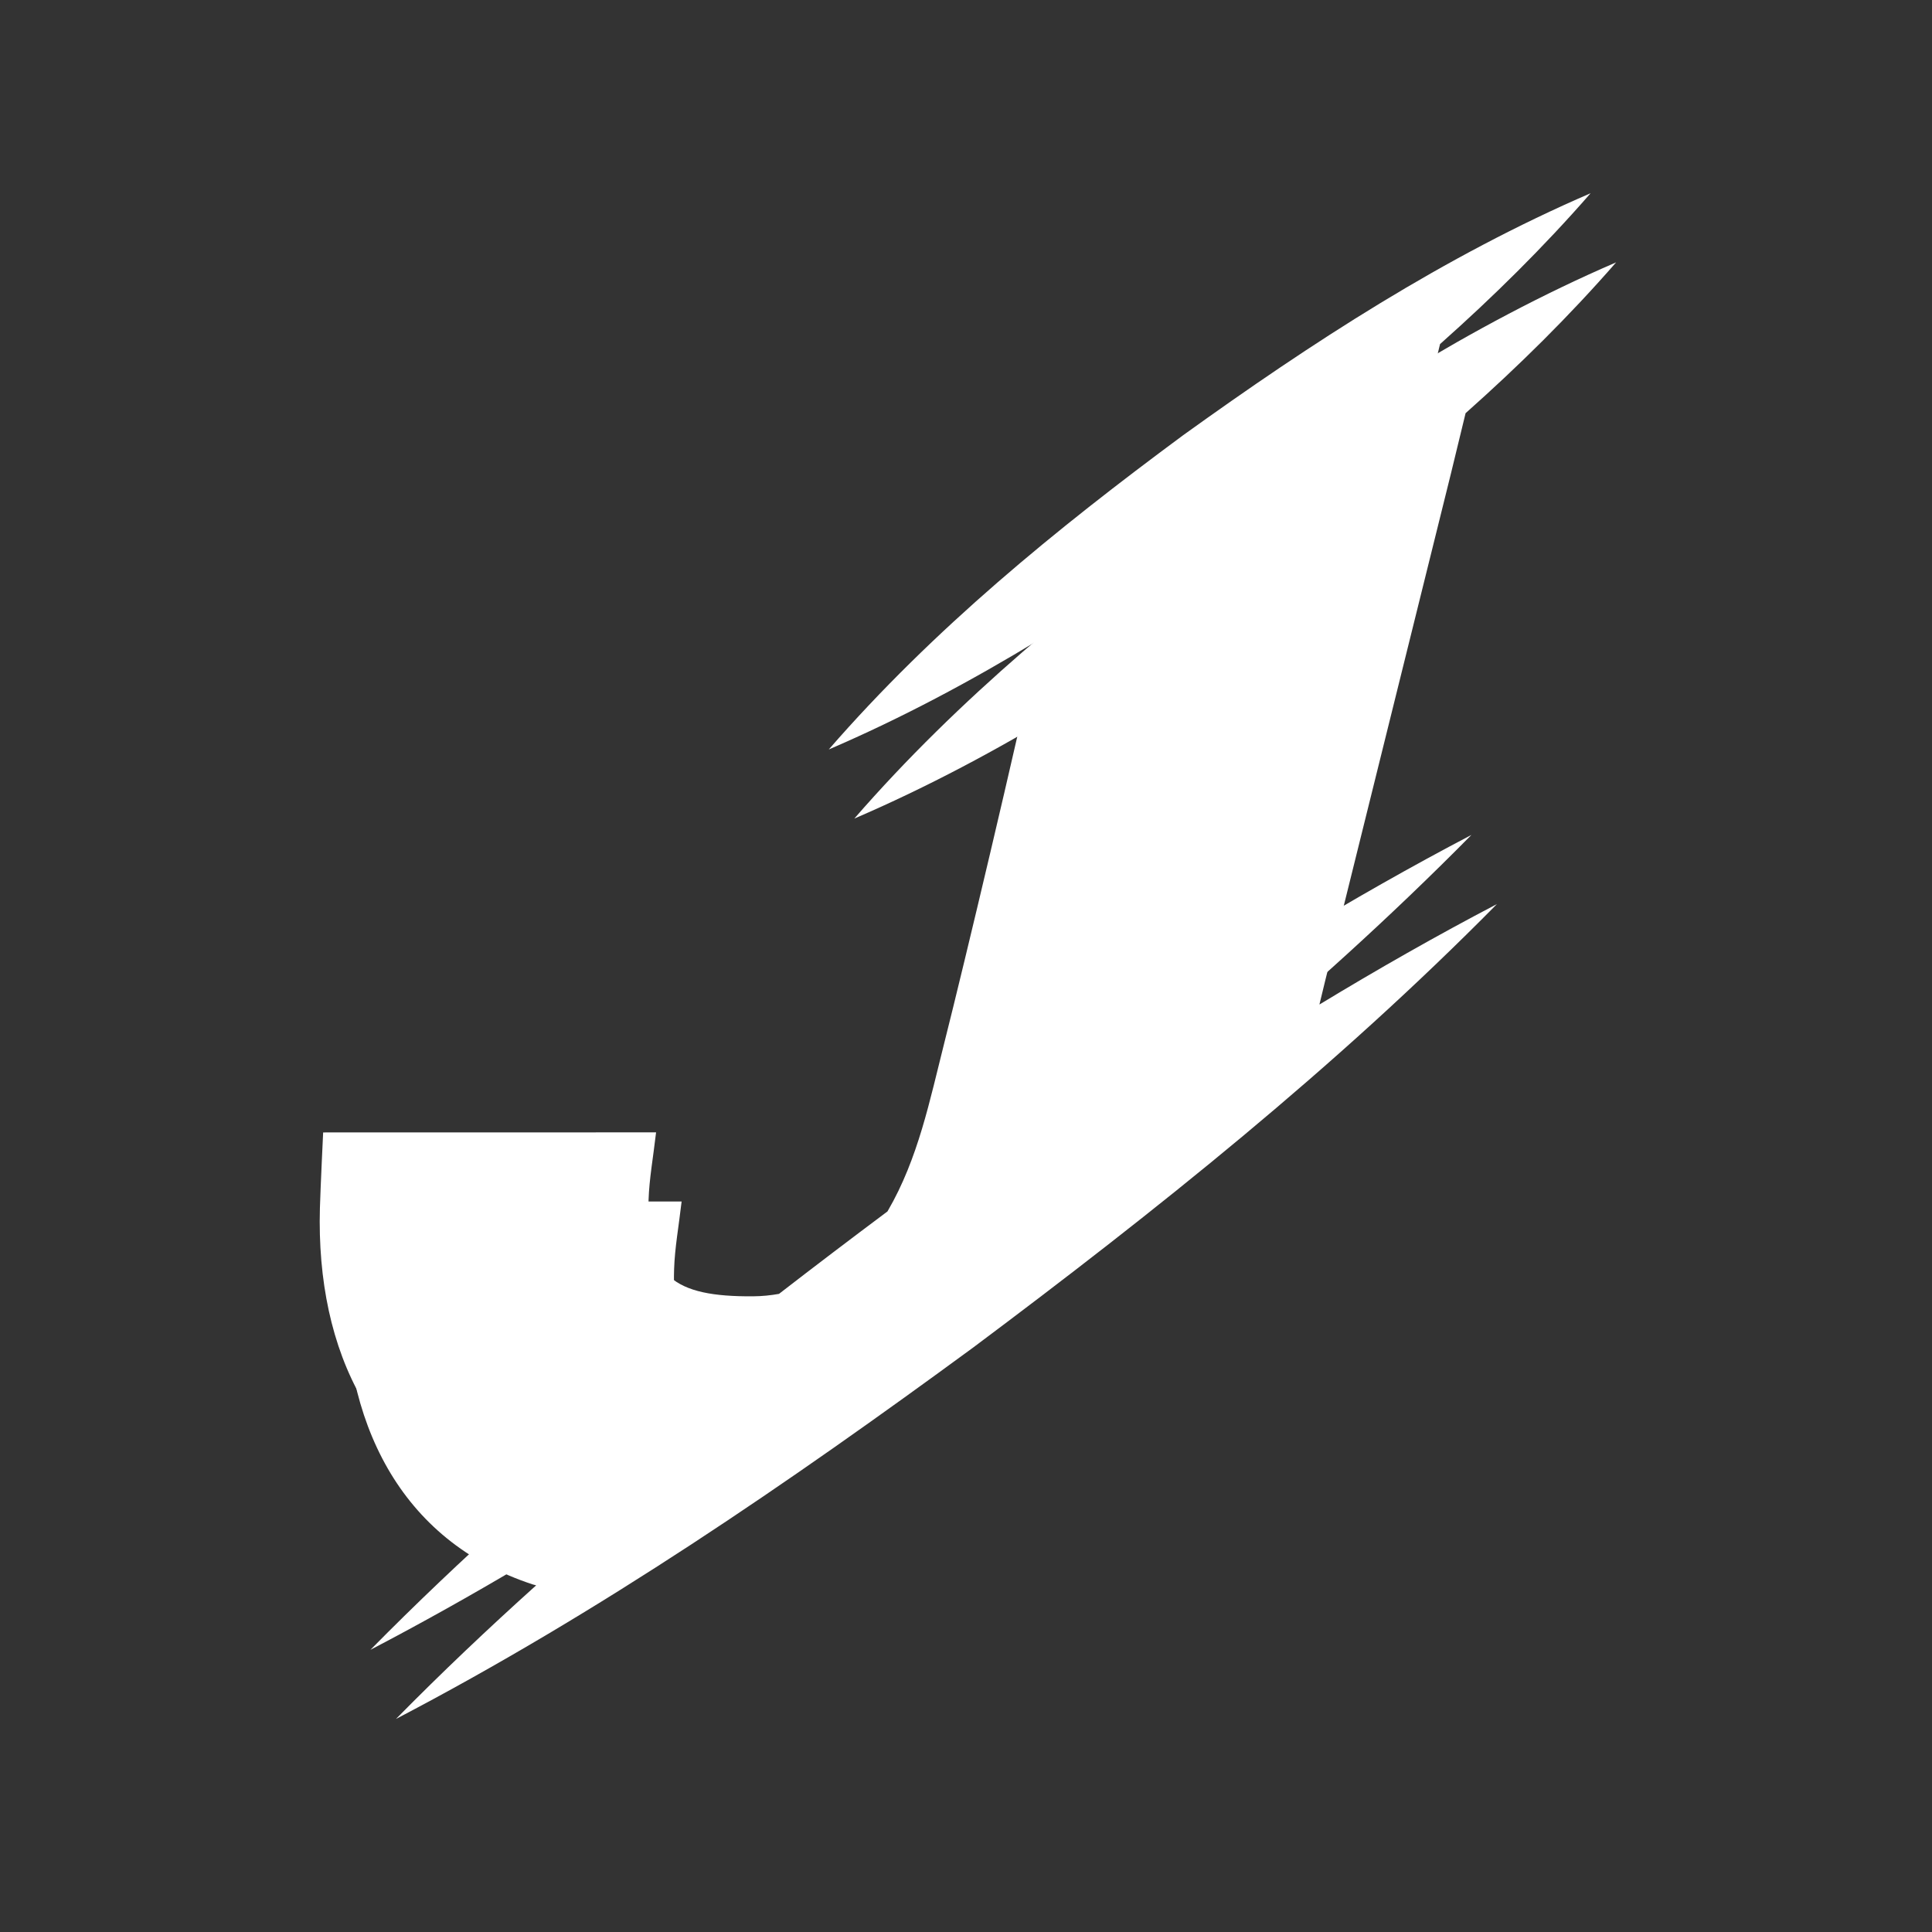 <svg xmlns="http://www.w3.org/2000/svg" xmlns:xlink="http://www.w3.org/1999/xlink" width="500" zoomAndPan="magnify" viewBox="0 0 375 375" height="500" preserveAspectRatio="xMidYMid meet" version="1.2"><rect x="0" y="0" width="375" height="375" fill="#333333" stroke="none"/><defs><clipPath id="c1b64d4260"><path d="M 62 37.5 L 308.82 37.5 L 308.82 320.25 L 62 320.25 Z M 62 37.5 "/></clipPath><clipPath id="b4a6af9551"><path d="M 67 50.914 L 313.777 50.914 L 313.777 333.664 L 67 333.664 Z M 67 50.914 "/></clipPath></defs><g id="4a0d7f6e22"><g clip-rule="nonzero" clip-path="url(#c1b64d4260)"><path style=" stroke:none;fill-rule:nonzero;fill:#ffffff;fill-opacity:1;" d="M 252.223 177.098 C 251.855 178.582 251.508 180.074 251.141 181.562 C 262.406 174.734 273.867 168.203 285.598 162.062 C 254.23 193.855 219.547 221.5 183.93 248.141 C 148.062 274.453 111.496 299.551 71.898 320.23 C 80.719 311.277 89.812 302.664 99.109 294.301 C 98.891 294.238 98.688 294.199 98.469 294.129 C 72.641 285.672 61.32 262.441 62.094 234.48 C 62.207 230.5 62.723 219.805 62.723 219.805 C 62.723 219.805 107.109 219.793 127.344 219.793 C 126.777 224.699 126.02 228.789 125.887 232.898 C 125.391 247.719 130.68 251.727 146.203 251.613 C 147.941 251.598 149.602 251.426 151.203 251.141 C 158.168 245.75 165.188 240.426 172.246 235.145 C 172.273 235.102 172.297 235.062 172.324 235.023 C 178.234 224.871 180.477 213.523 183.301 202.367 C 187.172 187.055 197.234 144.789 201.641 124.195 C 188.586 132.133 175.086 139.355 160.863 145.473 C 181.223 122.051 204.934 102.75 229.668 84.461 C 254.641 66.5 280.242 49.801 308.734 37.508 C 299.594 47.996 289.781 57.66 279.512 66.785 C 278.535 70.844 277.602 74.715 276.645 78.578 C 268.52 111.422 260.367 144.254 252.223 177.098 Z M 252.223 177.098 "/></g><g clip-rule="nonzero" clip-path="url(#b4a6af9551)"><path style=" stroke:none;fill-rule:nonzero;fill:#ffffff;fill-opacity:1;" d="M 257.18 190.512 C 256.812 191.996 256.465 193.492 256.098 194.977 C 267.363 188.148 278.824 181.617 290.559 175.477 C 259.188 207.27 224.504 234.918 188.887 261.559 C 153.02 287.867 116.453 312.965 76.859 333.648 C 85.676 324.691 94.77 316.078 104.066 307.715 C 103.852 307.652 103.645 307.613 103.426 307.543 C 77.598 299.086 66.277 275.855 67.051 247.895 C 67.164 243.914 67.68 233.219 67.68 233.219 C 67.68 233.219 112.066 233.207 132.301 233.207 C 131.734 238.113 130.977 242.203 130.844 246.312 C 130.348 261.133 135.637 265.145 151.16 265.027 C 152.898 265.012 154.559 264.84 156.16 264.555 C 163.125 259.164 170.145 253.84 177.207 248.559 C 177.23 248.52 177.254 248.48 177.281 248.438 C 183.191 238.285 185.434 226.938 188.258 215.781 C 192.129 200.469 202.191 158.203 206.598 137.613 C 193.543 145.547 180.043 152.77 165.82 158.887 C 186.18 135.465 209.891 116.168 234.625 97.875 C 259.598 79.918 285.199 63.215 313.691 50.922 C 304.551 61.41 294.738 71.074 284.469 80.199 C 283.492 84.258 282.559 88.129 281.605 91.996 C 273.477 124.836 265.324 157.672 257.18 190.512 Z M 257.18 190.512 "/></g></g></svg>
